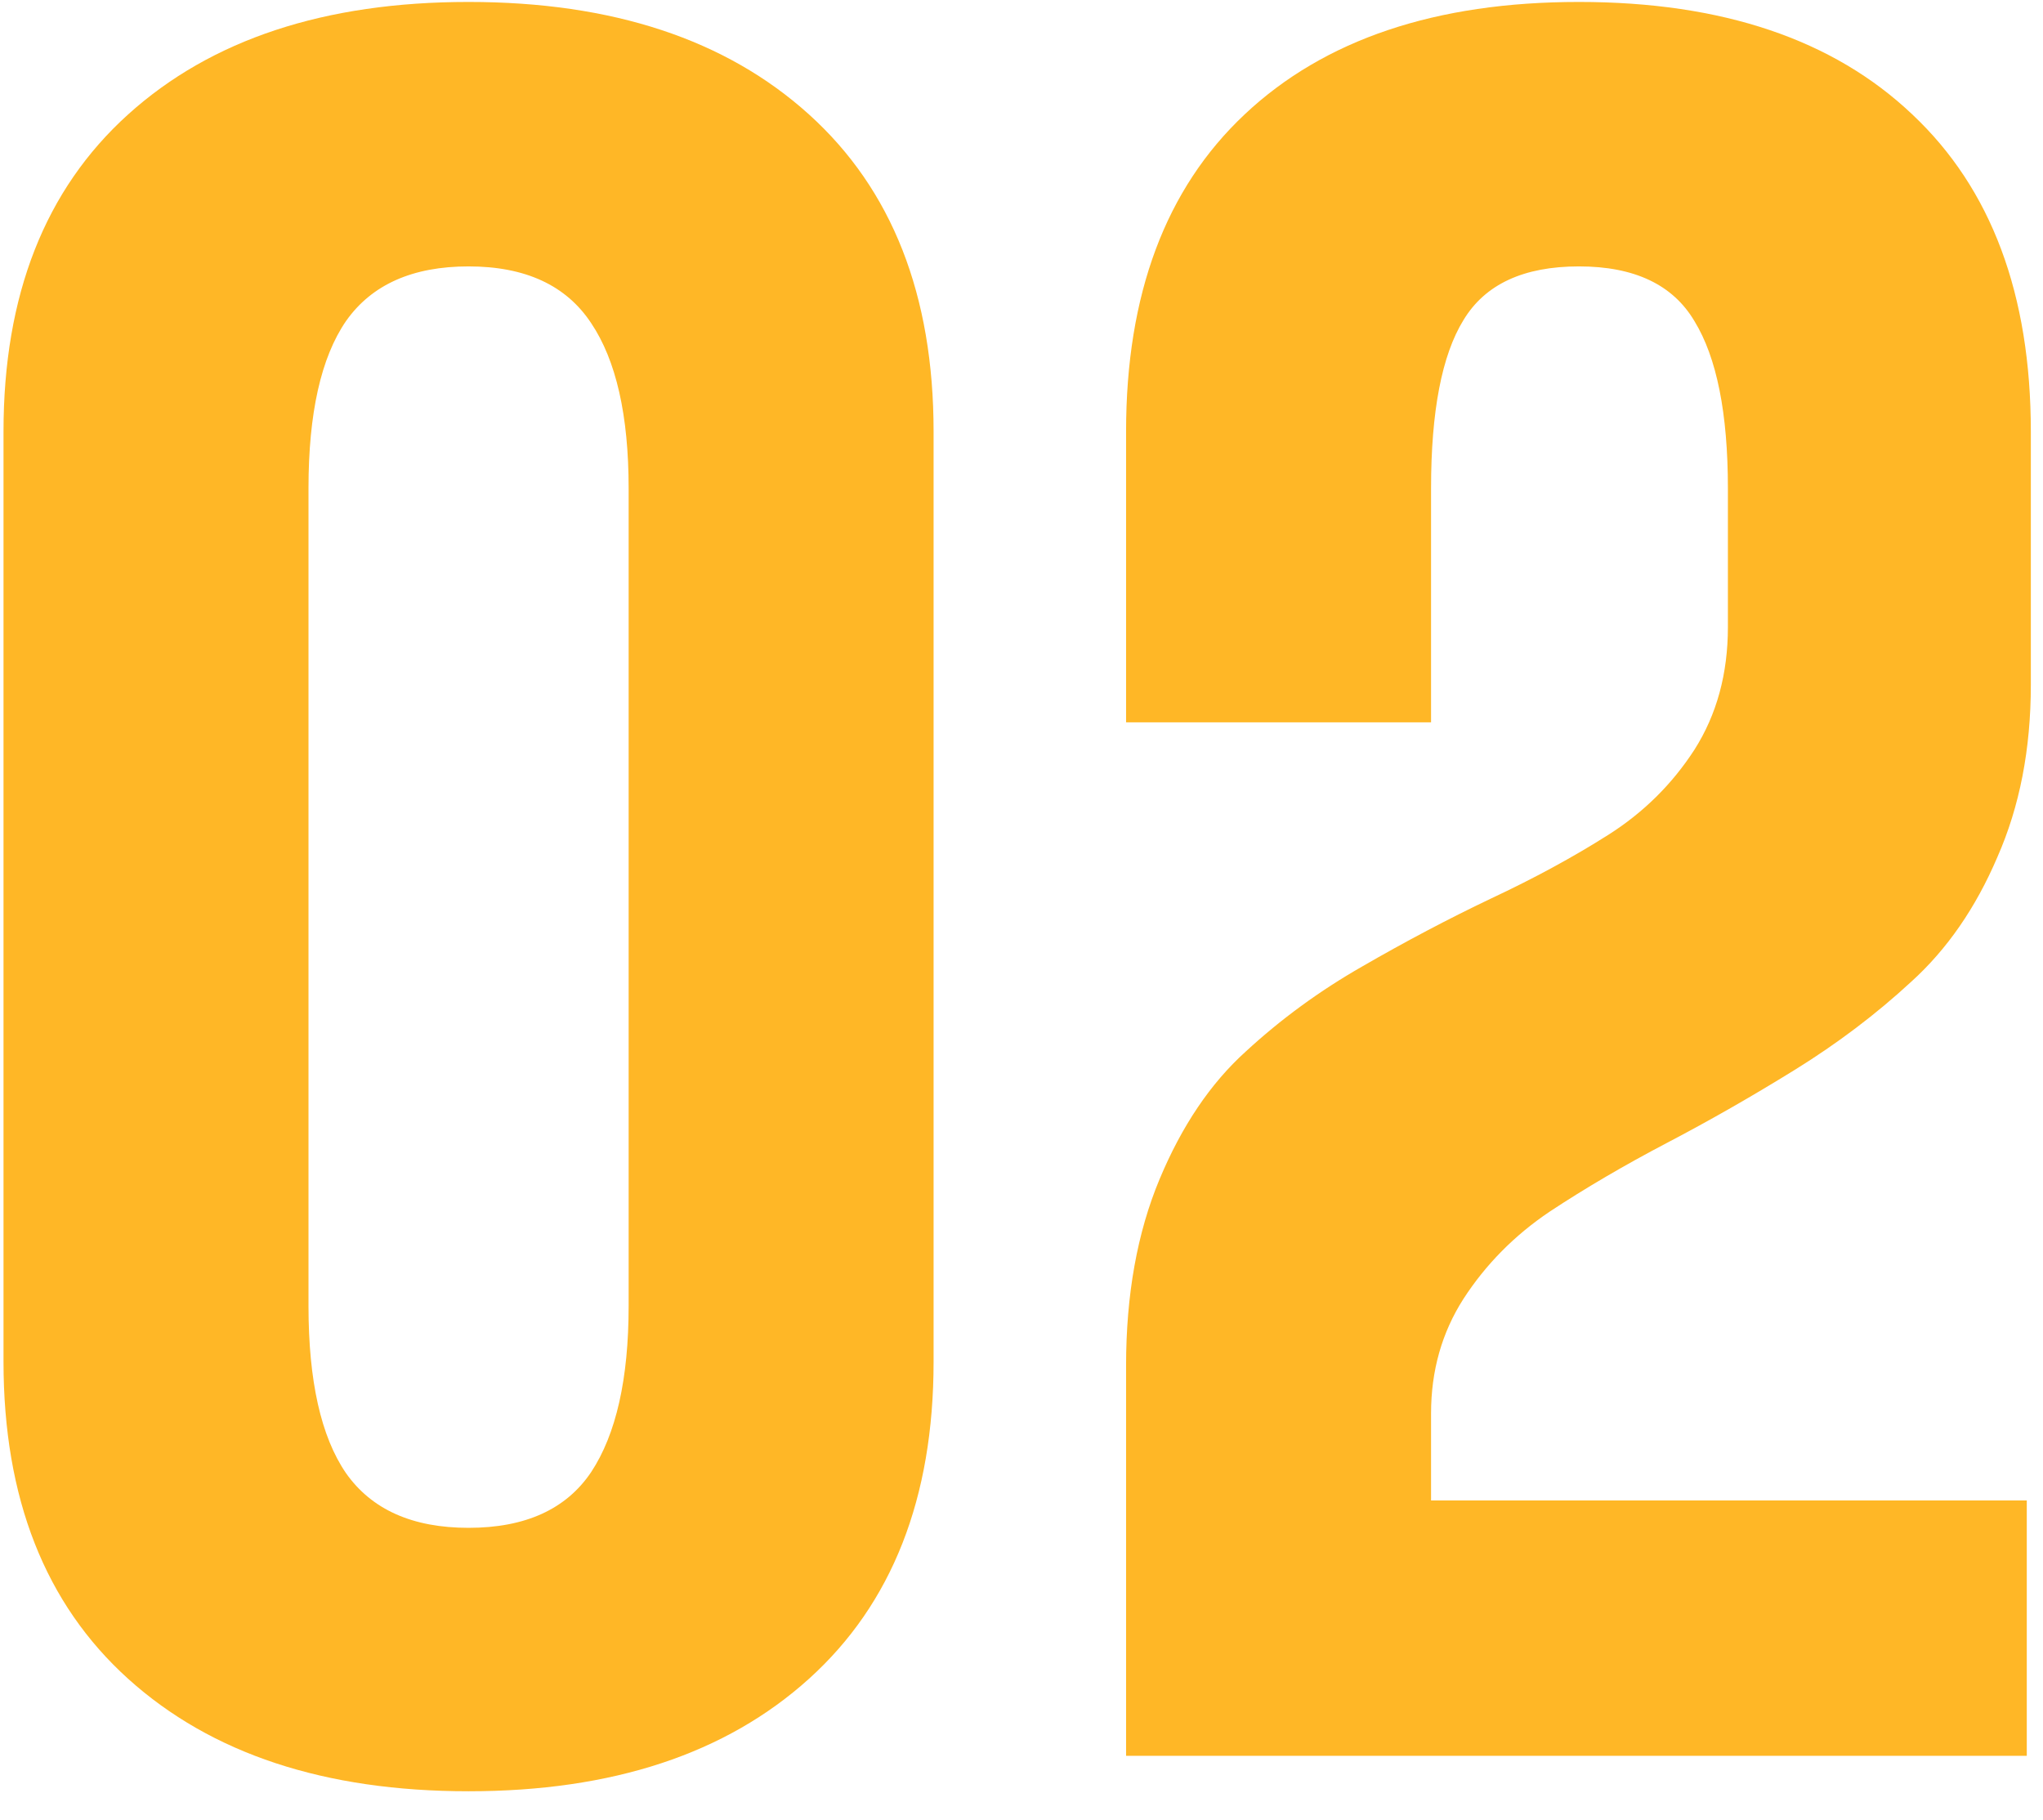 <?xml version="1.0" encoding="UTF-8"?> <svg xmlns="http://www.w3.org/2000/svg" width="64" height="57" viewBox="0 0 64 57" fill="none"> <path d="M25.342 52.588C22.74 54.937 19.185 56.111 14.678 56.111C10.171 56.111 6.617 54.937 4.014 52.588C1.412 50.239 0.11 46.928 0.11 42.654V13.518C0.11 9.244 1.412 5.933 4.014 3.584C6.617 1.235 10.171 0.061 14.678 0.061C19.185 0.061 22.74 1.235 25.342 3.584C27.945 5.933 29.246 9.244 29.246 13.518V42.654C29.246 46.928 27.945 50.239 25.342 52.588ZM19.693 15.295C19.693 13.01 19.301 11.286 18.519 10.122C17.736 8.937 16.456 8.345 14.678 8.345C12.922 8.345 11.642 8.916 10.838 10.059C10.055 11.201 9.664 12.947 9.664 15.295V40.908C9.664 43.257 10.055 45.002 10.838 46.145C11.642 47.288 12.922 47.859 14.678 47.859C16.456 47.859 17.736 47.277 18.519 46.113C19.301 44.928 19.693 43.193 19.693 40.908V15.295ZM63.619 21.453C63.619 23.463 63.27 25.261 62.571 26.848C61.894 28.435 60.995 29.736 59.873 30.752C58.773 31.768 57.557 32.688 56.224 33.513C54.891 34.338 53.558 35.1 52.225 35.798C50.892 36.497 49.664 37.216 48.543 37.956C47.443 38.697 46.544 39.607 45.845 40.686C45.168 41.744 44.83 42.94 44.83 44.273V47.002H63.492V55H35.276V42.781C35.276 40.559 35.626 38.612 36.324 36.941C37.022 35.269 37.921 33.936 39.022 32.942C40.122 31.926 41.338 31.038 42.671 30.276C44.026 29.493 45.369 28.784 46.702 28.149C48.056 27.515 49.283 26.848 50.384 26.15C51.484 25.452 52.383 24.563 53.081 23.484C53.78 22.384 54.129 21.104 54.129 19.644V15.295C54.129 12.947 53.78 11.201 53.081 10.059C52.404 8.916 51.198 8.345 49.463 8.345C47.728 8.345 46.522 8.905 45.845 10.027C45.168 11.127 44.83 12.883 44.83 15.295V22.627H35.276V13.518C35.276 9.223 36.514 5.911 38.99 3.584C41.486 1.235 44.978 0.061 49.463 0.061C53.949 0.061 57.43 1.235 59.905 3.584C62.381 5.911 63.619 9.223 63.619 13.518V21.453Z" fill="#FFB726"></path> </svg> 